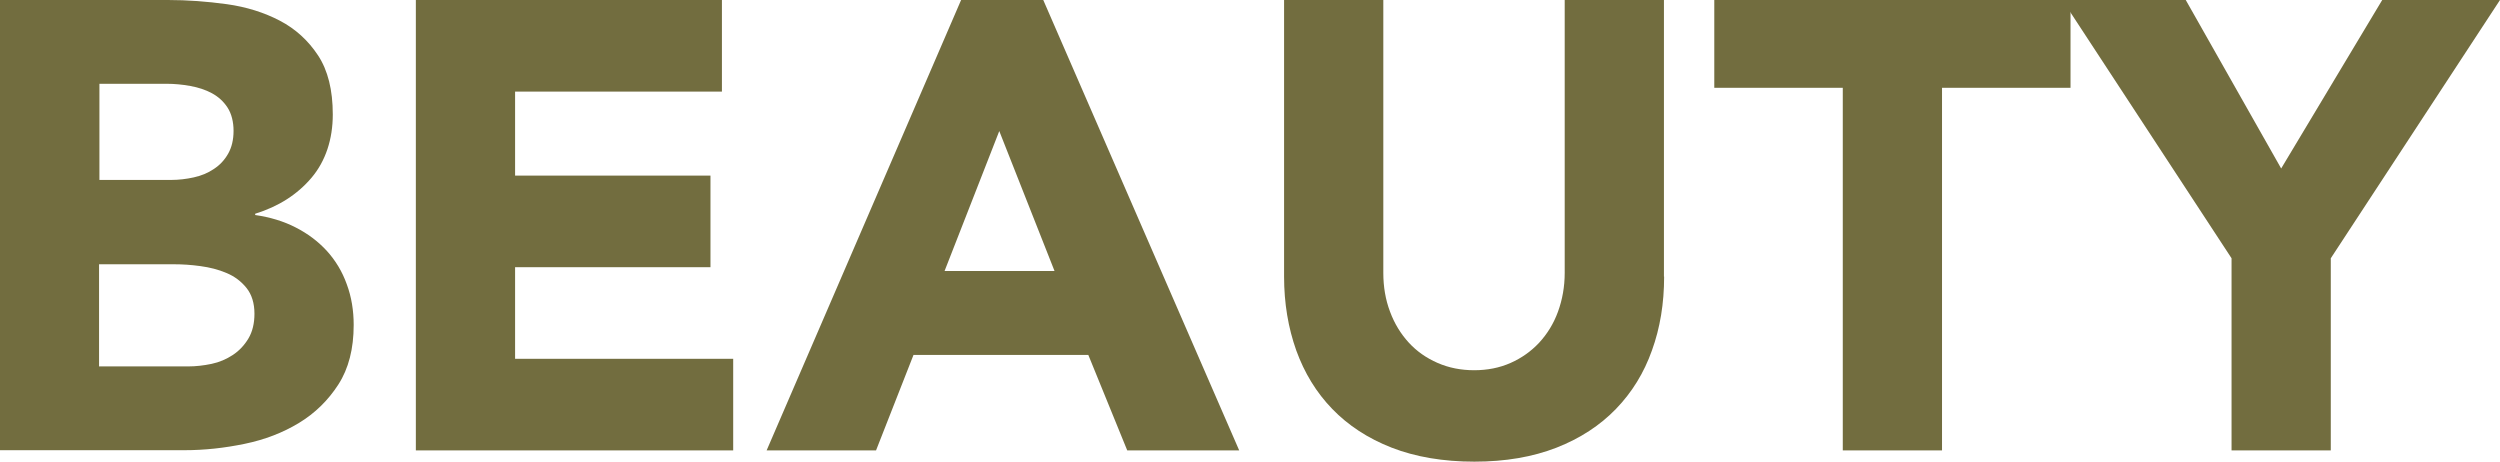 <?xml version="1.0" encoding="UTF-8"?><svg id="_レイヤー_2" xmlns="http://www.w3.org/2000/svg" viewBox="0 0 137.55 25.41"><g id="_要素"><path d="M0,0h9.24c1.07,0,2.15.08,3.24.23,1.08.15,2.06.46,2.92.91s1.56,1.09,2.1,1.91c.54.82.81,1.9.81,3.25s-.39,2.56-1.17,3.48c-.78.92-1.81,1.58-3.1,1.98v.07c.82.12,1.56.34,2.22.68.67.34,1.24.77,1.72,1.29.48.53.85,1.14,1.1,1.84.26.7.38,1.45.38,2.24,0,1.31-.28,2.4-.84,3.27s-1.28,1.58-2.17,2.12c-.89.54-1.88.92-2.99,1.15-1.11.23-2.21.35-3.31.35H0V0ZM5.46,9.9h3.96c.42,0,.83-.05,1.24-.14.41-.09.78-.24,1.1-.46.33-.21.59-.49.79-.84s.3-.77.3-1.26-.11-.94-.33-1.28c-.22-.34-.51-.6-.86-.79-.35-.19-.75-.32-1.19-.4-.44-.08-.88-.12-1.29-.12h-3.71v5.29ZM5.46,20.16h4.9c.42,0,.85-.05,1.28-.14.43-.09.82-.26,1.17-.49.35-.23.64-.54.86-.91.22-.37.33-.83.33-1.36,0-.58-.15-1.06-.44-1.42-.29-.36-.66-.64-1.1-.82-.44-.19-.92-.31-1.44-.38-.51-.07-.99-.1-1.44-.1h-4.13v5.63Z" style="fill:#726d3f;"/><path d="M22.89,0h16.83v5.04h-11.38v4.62h10.75v5.04h-10.75v5.04h12v5.04h-17.46V0Z" style="fill:#726d3f;"/><path d="M52.88,0h4.52l10.78,24.78h-6.16l-2.14-5.25h-9.62l-2.06,5.25h-6.02L52.88,0ZM54.98,7.21l-3.01,7.7h6.05l-3.04-7.7Z" style="fill:#726d3f;"/><path d="M91.56,15.22c0,1.47-.22,2.82-.67,4.06-.44,1.24-1.1,2.31-1.98,3.22-.88.91-1.97,1.62-3.27,2.13-1.31.51-2.81.77-4.52.77s-3.24-.26-4.55-.77c-1.31-.51-2.4-1.23-3.27-2.13-.88-.91-1.53-1.98-1.98-3.22-.44-1.24-.67-2.59-.67-4.06V0h5.46v15.01c0,.77.12,1.48.37,2.14.24.65.59,1.22,1.03,1.7.44.48.97.85,1.59,1.12.62.27,1.29.4,2.01.4s1.39-.13,2-.4c.61-.27,1.13-.64,1.58-1.12.44-.48.79-1.04,1.03-1.7s.37-1.37.37-2.14V0h5.46v15.22Z" style="fill:#726d3f;"/><path d="M101.39,4.83h-7.07V0h19.6v4.83h-7.07v19.95h-5.46V4.83Z" style="fill:#726d3f;"/><path d="M122.78,14.21L113.47,0h6.79l5.25,9.27,5.56-9.27h6.48l-9.31,14.21v10.57h-5.46v-10.57Z" style="fill:#726d3f;"/></g></svg>